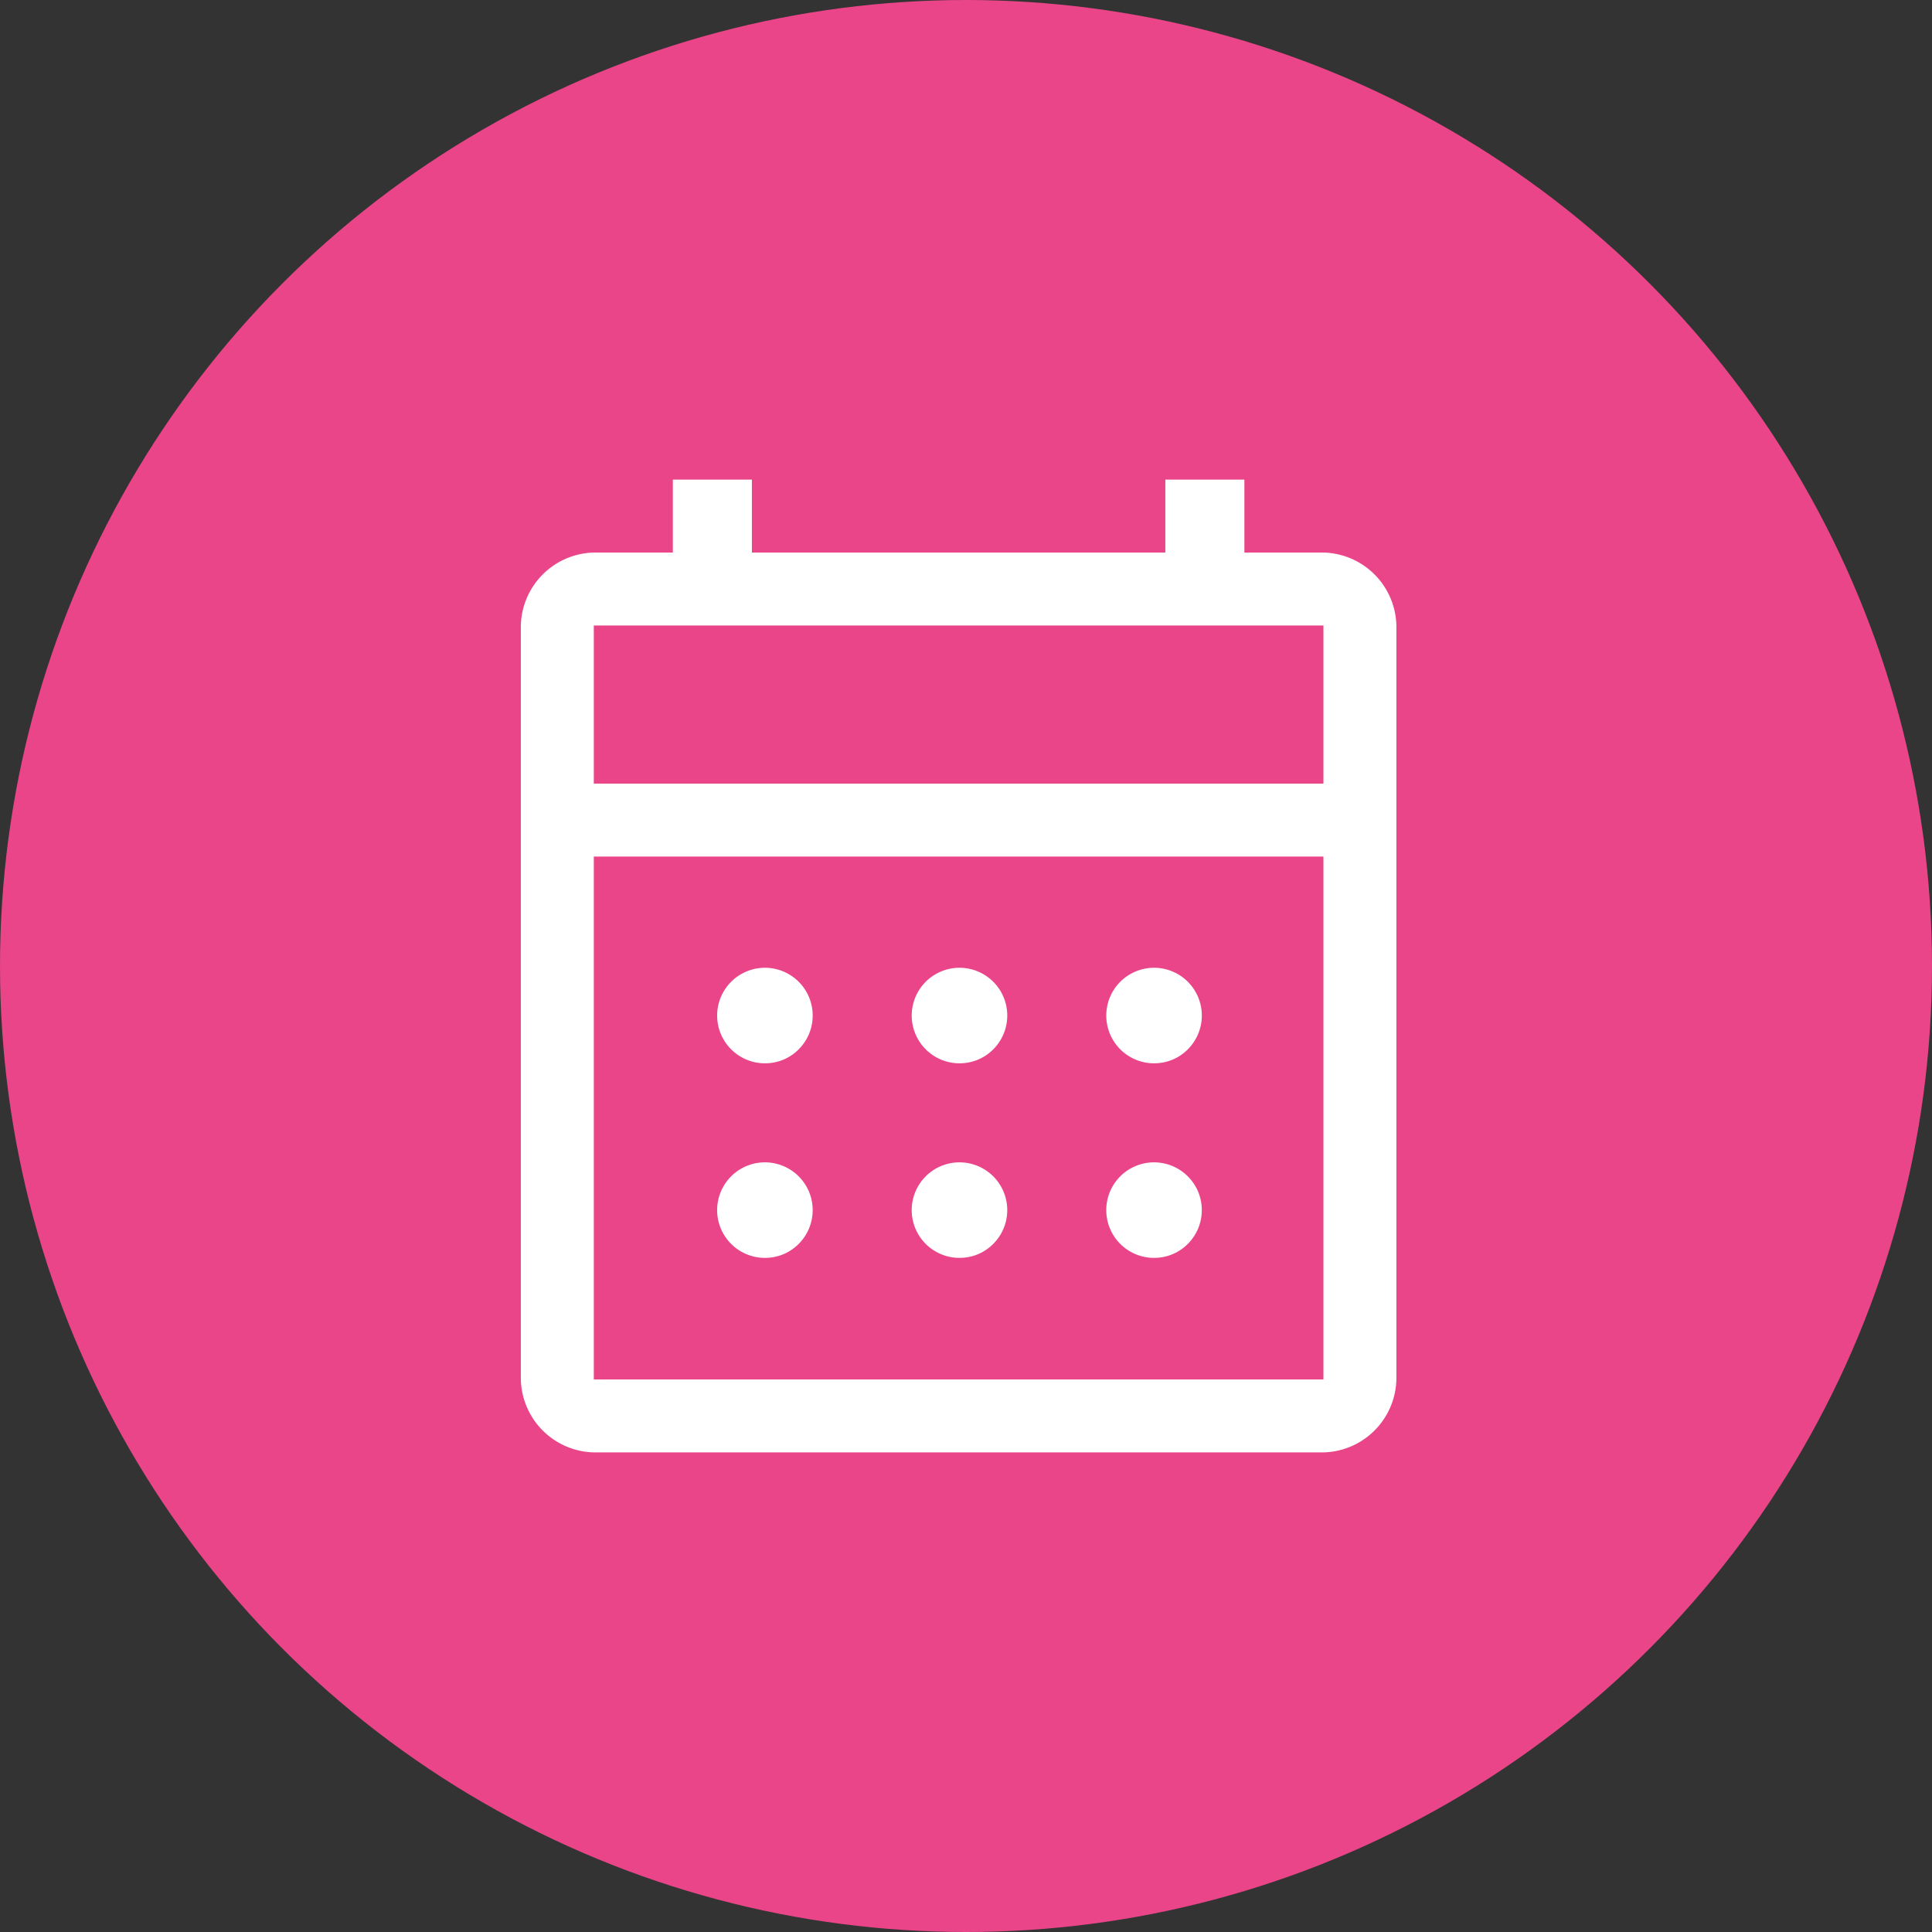 <svg xmlns="http://www.w3.org/2000/svg" width="131" height="131" viewBox="0 0 131 131"><rect x="0" y="0" width="131" height="131" fill="#333333" stroke="none"/><g transform="translate(-620 -1308)"><circle cx="65.5" cy="65.5" r="65.5" transform="translate(620 1308)" fill="#e94588"/><path d="M124.947,241.963A5.072,5.072,0,0,1,120,237.016V185.895a5.072,5.072,0,0,1,4.947-4.947h5.36V176h5.36v4.947H163.7V176h5.36v4.947h5.36a5.072,5.072,0,0,1,4.947,4.947v51.122a5.072,5.072,0,0,1-4.947,4.947Zm0-4.947H174.42V201.561H124.947Zm0-40.4H174.42V185.895H124.947Zm0,0v0Zm24.736,18.964a3.239,3.239,0,1,1,2.35-.948A3.191,3.191,0,0,1,149.684,215.578Zm-13.193,0a3.239,3.239,0,1,1,2.35-.948A3.191,3.191,0,0,1,136.491,215.578Zm26.385,0a3.239,3.239,0,1,1,2.35-.948A3.191,3.191,0,0,1,162.876,215.578Zm-13.193,13.193a3.239,3.239,0,1,1,2.35-.948A3.191,3.191,0,0,1,149.684,228.771Zm-13.193,0a3.239,3.239,0,1,1,2.35-.948A3.191,3.191,0,0,1,136.491,228.771Zm26.385,0a3.239,3.239,0,1,1,2.35-.948A3.191,3.191,0,0,1,162.876,228.771Z" transform="translate(535.316 1164.518)" fill="#fff"/><circle cx="65.5" cy="65.5" r="65.5" transform="translate(620 1308)" fill="none"/></g></svg>